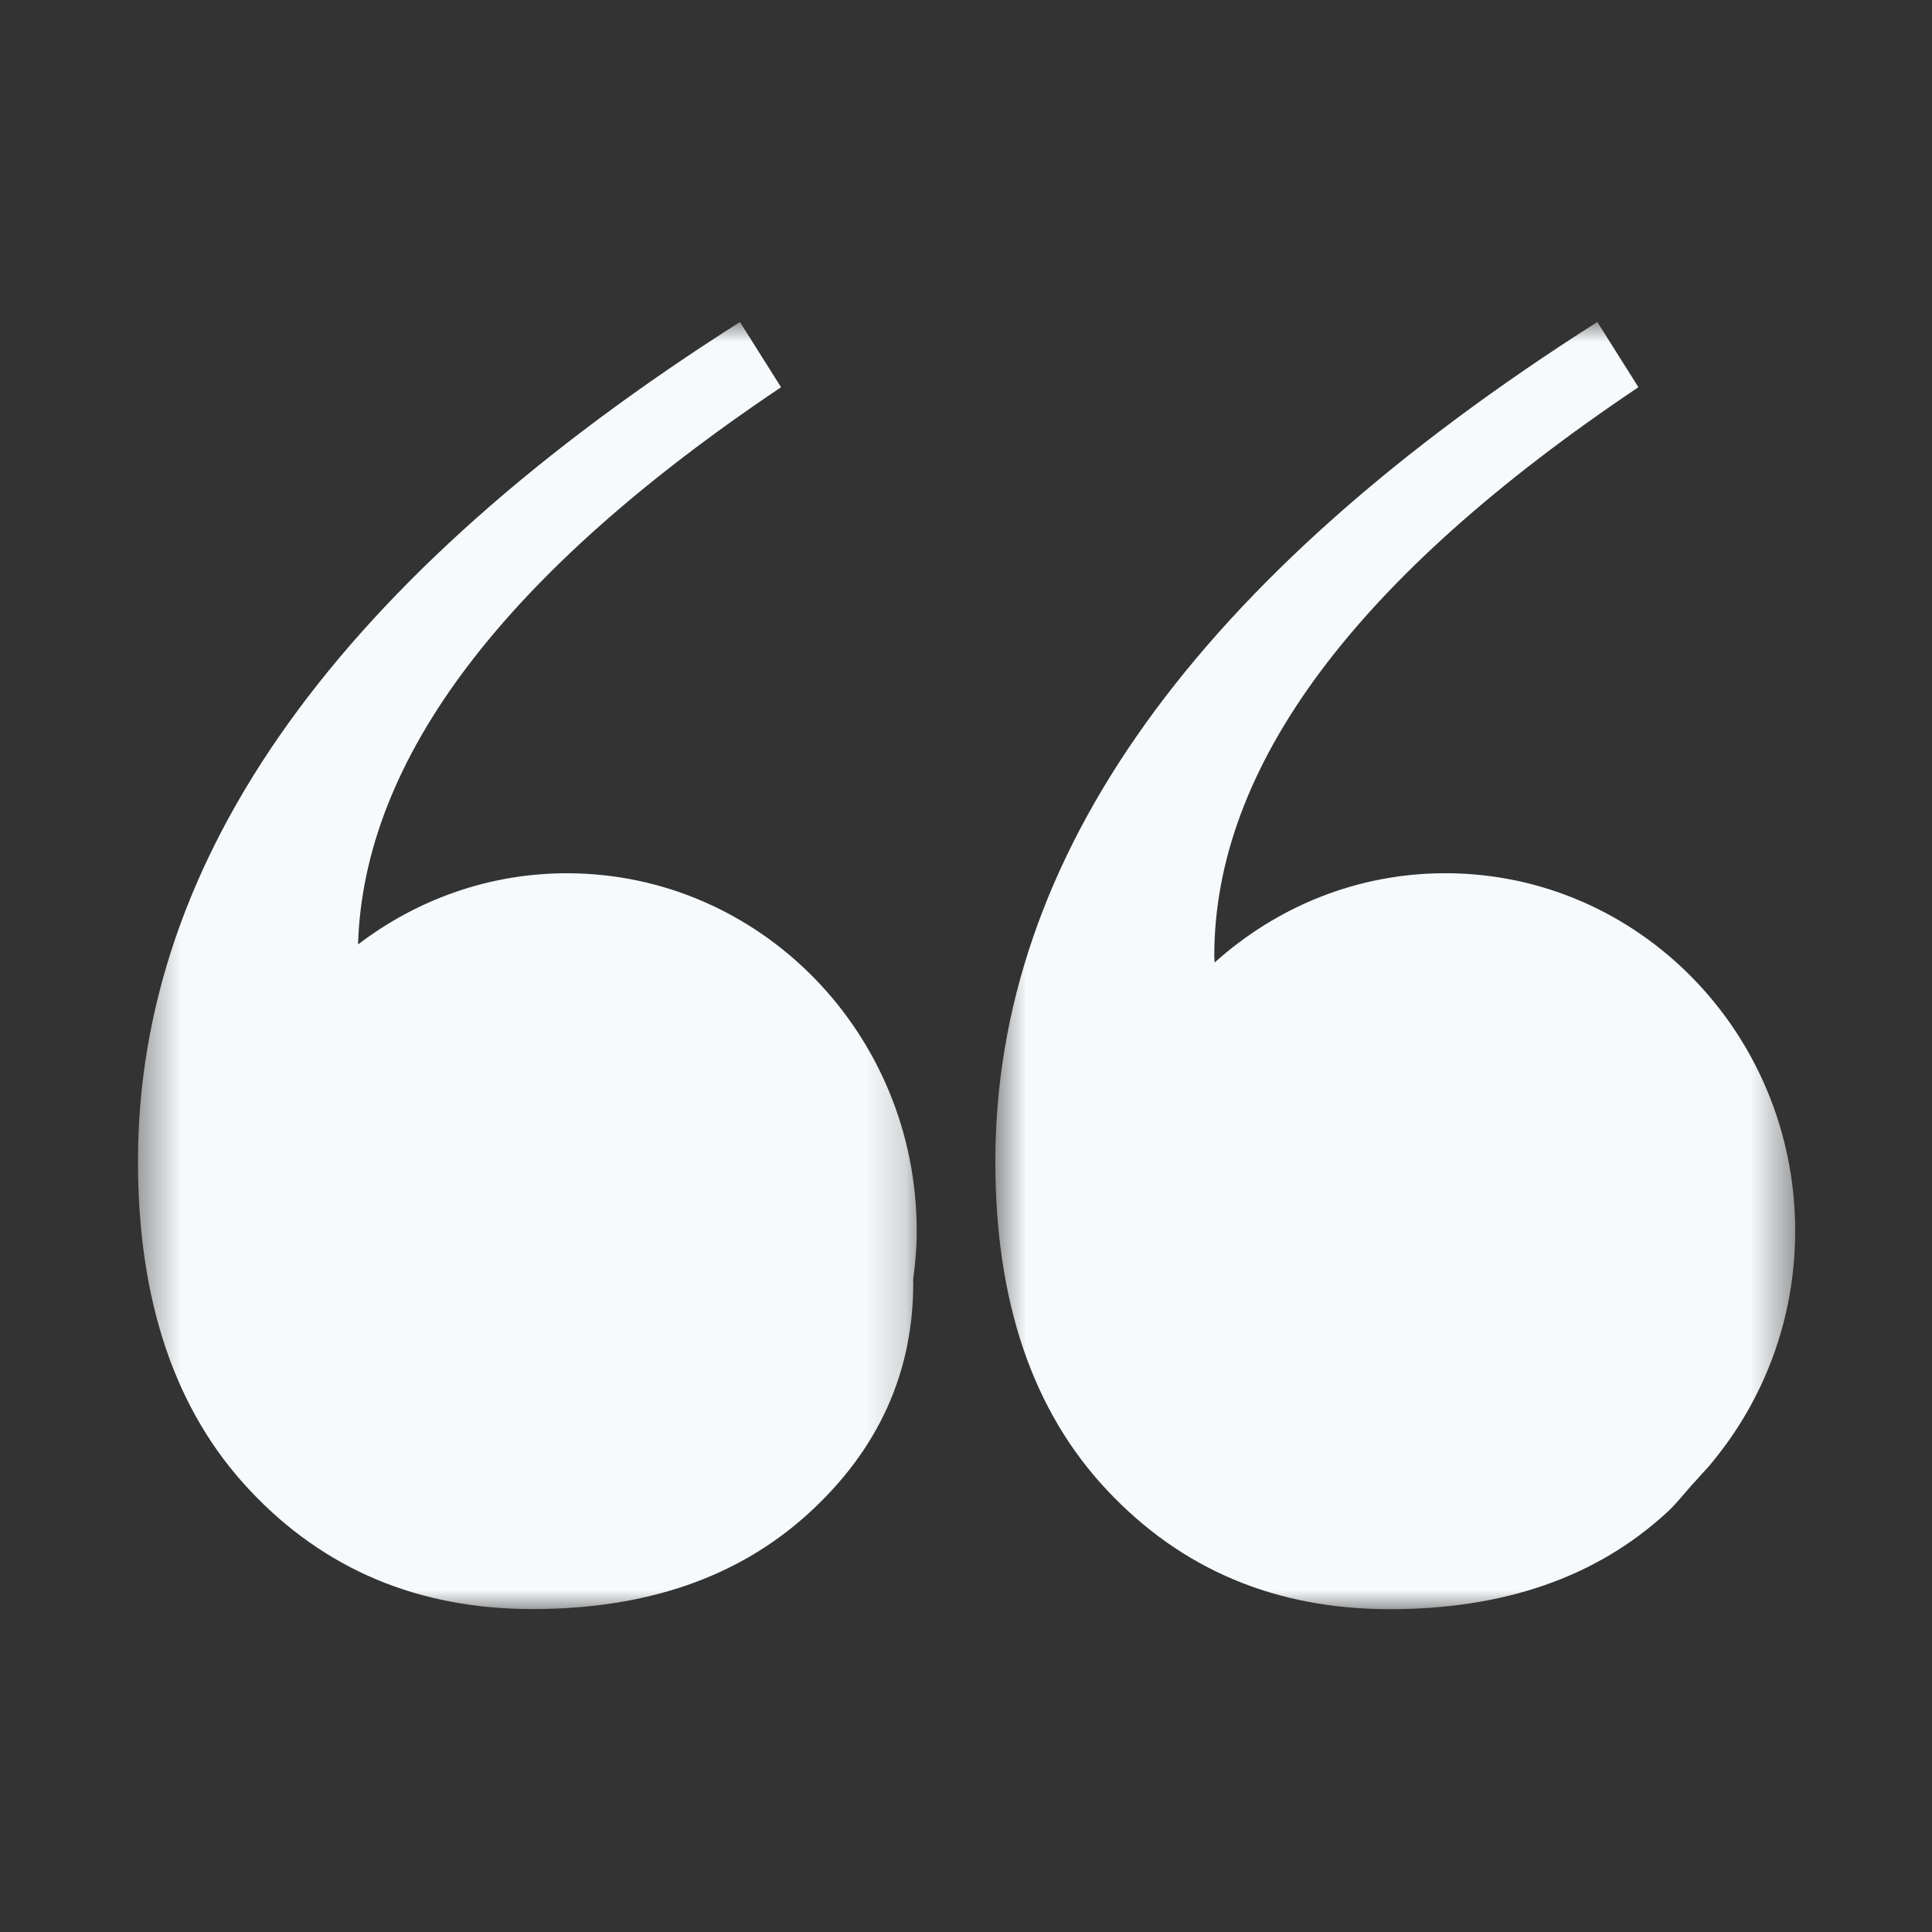 <svg width="48" height="48" viewBox="0 0 48 48" fill="none" xmlns="http://www.w3.org/2000/svg">
<rect x="0" y="0" width="48" height="48" fill="#333333" stroke="none"/>
<mask id="mask0_240_434" style="mask-type:luminance" maskUnits="userSpaceOnUse" x="3" y="8" width="20" height="32">
<path d="M3.428 8H22.82V40H3.428V8Z" fill="white"/>
</mask>
<g mask="url(#mask0_240_434)">
<path d="M14.083 21.696C12.135 21.696 10.343 22.36 8.895 23.465C9.037 18.852 12.524 14.236 19.405 9.621L18.384 8C8.414 14.335 3.428 21.287 3.428 28.856C3.428 32.332 4.353 35.055 6.204 37.023C8.054 38.994 10.397 39.977 13.229 39.977C16.063 39.977 18.346 39.187 20.084 37.603C21.821 36.021 22.69 34.107 22.69 31.869C22.69 31.843 22.686 31.825 22.686 31.798C22.739 31.401 22.776 30.999 22.776 30.585C22.776 25.677 18.883 21.696 14.083 21.696Z" fill="#F7FAFC"/>
</g>
<mask id="mask1_240_434" style="mask-type:luminance" maskUnits="userSpaceOnUse" x="24" y="8" width="21" height="32">
<path d="M24.655 8H44.572V40H24.655V8Z" fill="white"/>
</mask>
<g mask="url(#mask1_240_434)">
<path d="M42.191 36.722C42.303 36.589 42.439 36.462 42.543 36.324C43.823 34.774 44.601 32.775 44.601 30.585C44.601 25.678 40.708 21.695 35.908 21.695C33.709 21.695 31.708 22.537 30.177 23.914C30.177 23.86 30.168 23.813 30.168 23.757C30.168 19.046 33.68 14.332 40.706 9.62L39.685 8C29.714 14.335 24.729 21.287 24.729 28.858C24.729 32.334 25.653 35.056 27.505 37.024C29.355 38.996 31.697 39.98 34.529 39.98C37.361 39.98 39.647 39.188 41.384 37.603C41.63 37.382 41.821 37.134 42.031 36.897C42.086 36.84 42.136 36.781 42.191 36.722Z" fill="#F7FAFC"/>
</g>
</svg>

